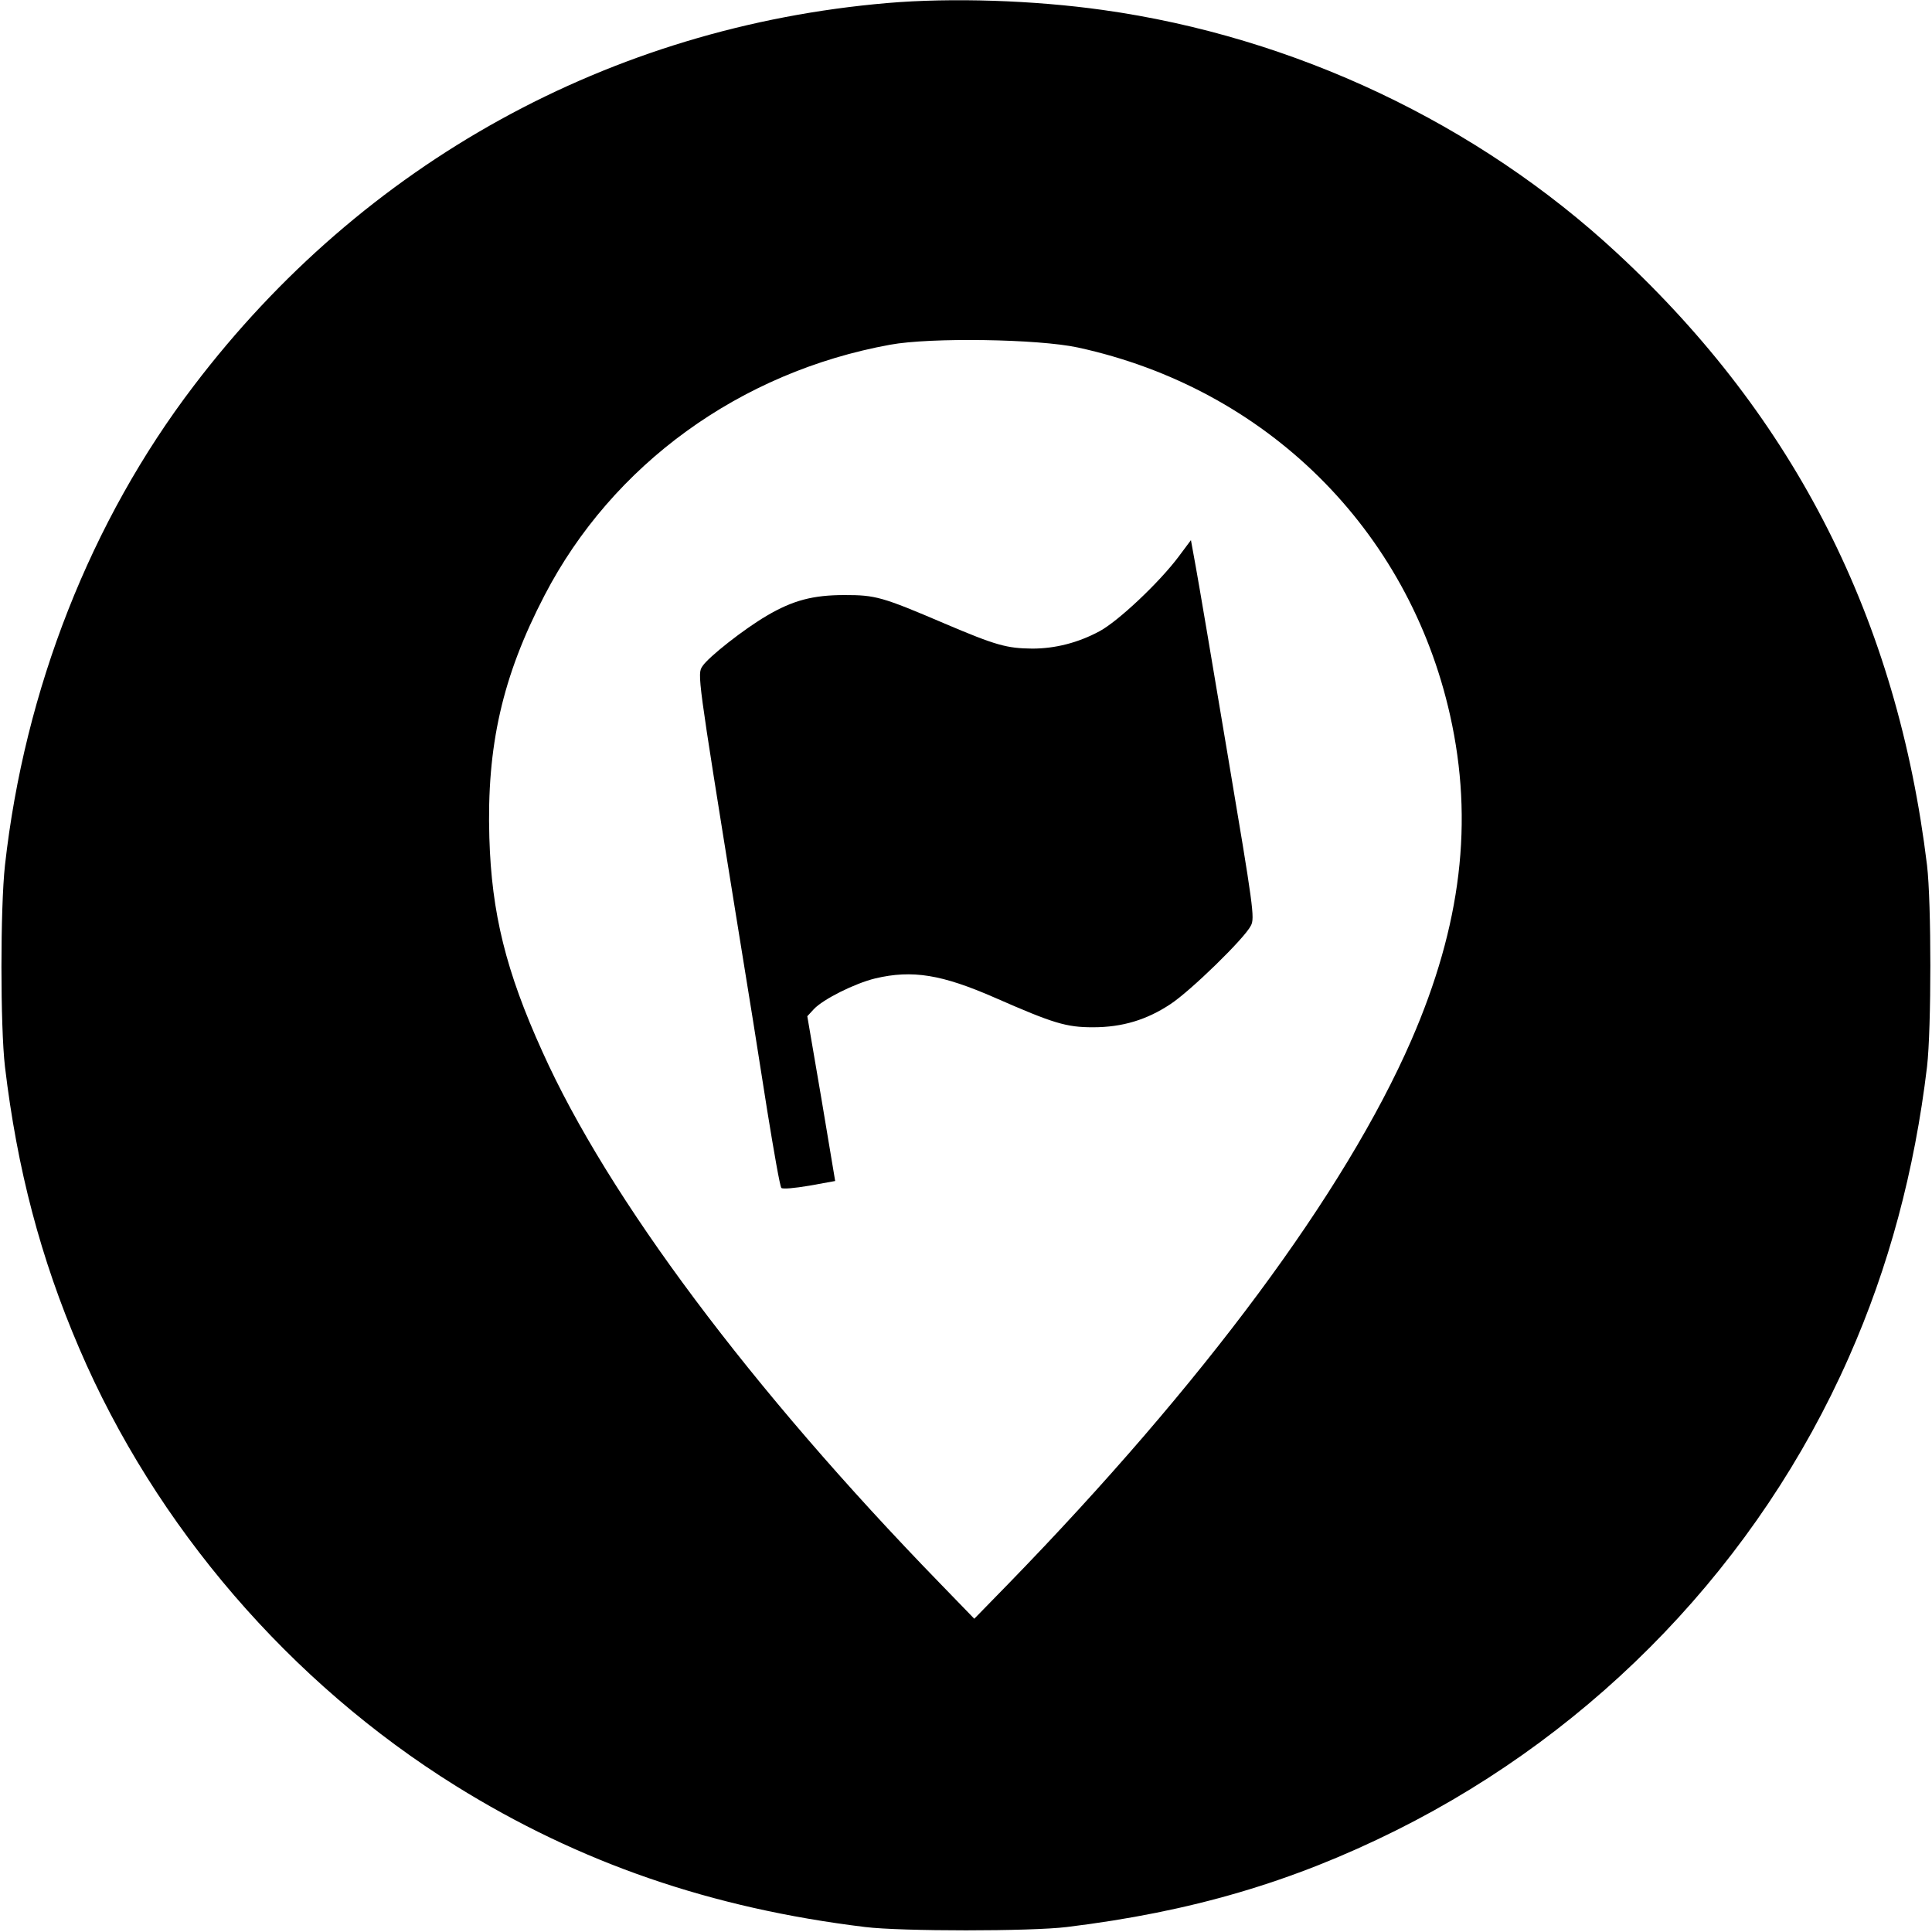 <?xml version="1.0" standalone="no"?>
<!DOCTYPE svg PUBLIC "-//W3C//DTD SVG 20010904//EN"
 "http://www.w3.org/TR/2001/REC-SVG-20010904/DTD/svg10.dtd">
<svg version="1.0" xmlns="http://www.w3.org/2000/svg"
 width="700pt" height="700pt" viewBox="0 0 700 700"
 preserveAspectRatio="xMidYMid meet">
<g transform="translate(0,700) scale(0.1,-0.1)"
fill="#000000" stroke="none">
<path d="M3215 6989 c-1004 -86 -1899 -579 -2513 -1387 -373 -489 -613 -1100
-684 -1737 -17 -154 -17 -585 0 -730 44 -370 129 -694 269 -1020 276 -645 764
-1212 1365 -1586 447 -278 924 -443 1483 -511 130 -16 600 -16 730 0 451 55
818 163 1195 351 729 364 1312 973 1639 1714 144 325 238 675 283 1052 16 139
16 595 0 730 -108 889 -477 1619 -1122 2217 -507 471 -1171 785 -1865 882
-249 35 -546 45 -780 25z m690 -1248 c682 -148 1198 -658 1349 -1333 86 -384
41 -760 -141 -1178 -240 -550 -753 -1242 -1461 -1970 l-122 -125 -126 130
c-682 702 -1201 1395 -1439 1925 -132 291 -184 502 -192 775 -10 332 47 584
200 878 246 474 708 809 1252 908 146 27 536 21 680 -10z"/>
<path d="M4271 4984 c-71 -95 -220 -235 -287 -271 -78 -42 -161 -63 -244 -63
-92 1 -130 11 -318 91 -227 97 -250 103 -362 103 -114 0 -187 -19 -282 -75
-82 -48 -212 -150 -233 -183 -19 -28 -18 -35 119 -886 41 -250 93 -576 116
-725 24 -148 46 -274 51 -279 4 -5 48 -1 101 8 l94 17 -50 299 -51 298 24 26
c34 36 148 93 222 111 135 32 242 14 434 -70 212 -93 258 -107 355 -107 107 0
195 27 281 84 73 48 269 239 291 284 15 27 9 67 -83 614 -54 322 -106 630
-116 684 l-18 99 -44 -59z"/>
</g>
</svg>
